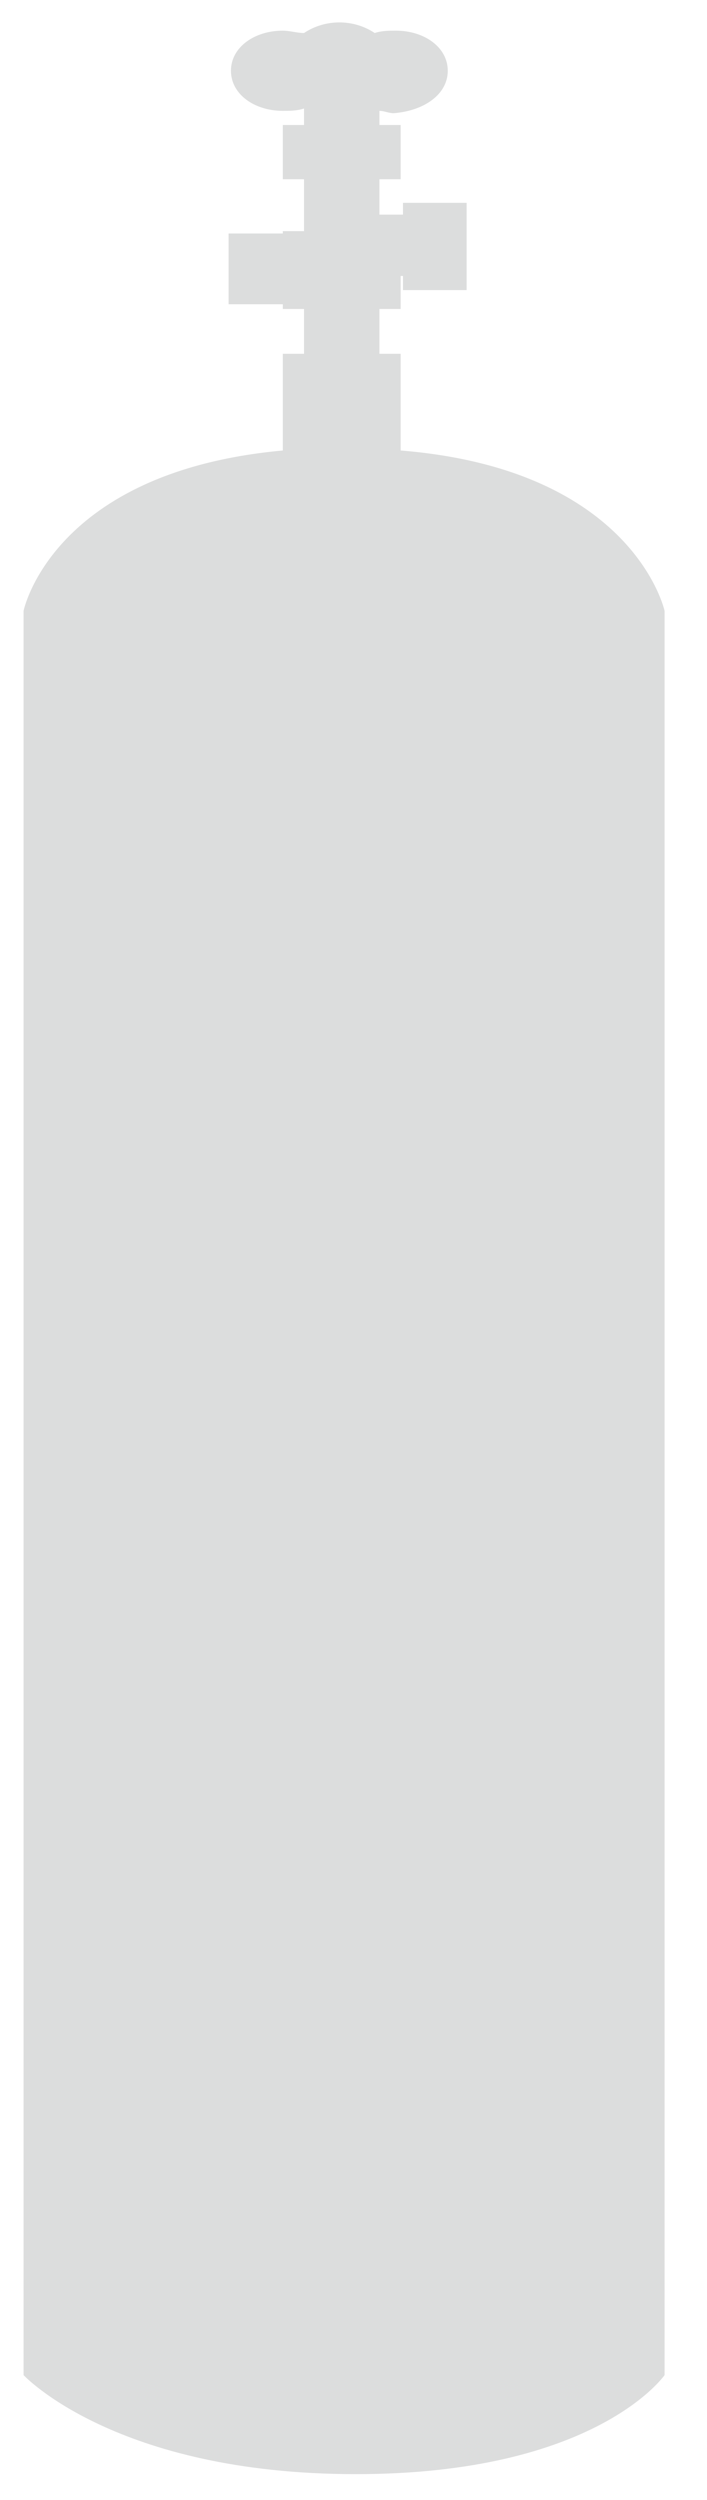 <?xml version="1.0" encoding="utf-8"?>
<!-- Generator: Adobe Illustrator 25.2.1, SVG Export Plug-In . SVG Version: 6.00 Build 0)  -->
<svg version="1.1" id="レイヤー_1" xmlns="http://www.w3.org/2000/svg" xmlns:xlink="http://www.w3.org/1999/xlink" x="0px"
	 y="0px" viewBox="0 0 30 106" style="enable-background:new 0 0 30 106;" xml:space="preserve">
<style type="text/css">
	.st0{fill:#DCDDDD;}
</style>
<path class="st0" d="M17,19.1V15h-0.9v-1.9H17v-1.4h0.1v0.6h2.7V8.6h-2.7v0.5h-1V7.6H17V5.3h-0.9V4.7c0.2,0,0.4,0.1,0.6,0.1
	C18,4.7,19,4,19,3s-1-1.7-2.2-1.7c-0.3,0-0.6,0-0.9,0.1c-0.9-0.6-2.1-0.6-3,0c-0.3,0-0.6-0.1-0.9-0.1c-1.2,0-2.2,0.7-2.2,1.7
	s1,1.7,2.2,1.7c0.3,0,0.6,0,0.9-0.1v0.7H12v2.3h0.9v2.2H12v0.1H9.7v3H12v0.2h0.9V15H12v4.1C2.2,20,1,25.9,1,25.9v74.8
	c0,0,3.9,4.2,14.1,4.2s13.1-4.2,13.1-4.2V25.9C28.2,25.9,26.9,19.9,17,19.1z"/>
</svg>
